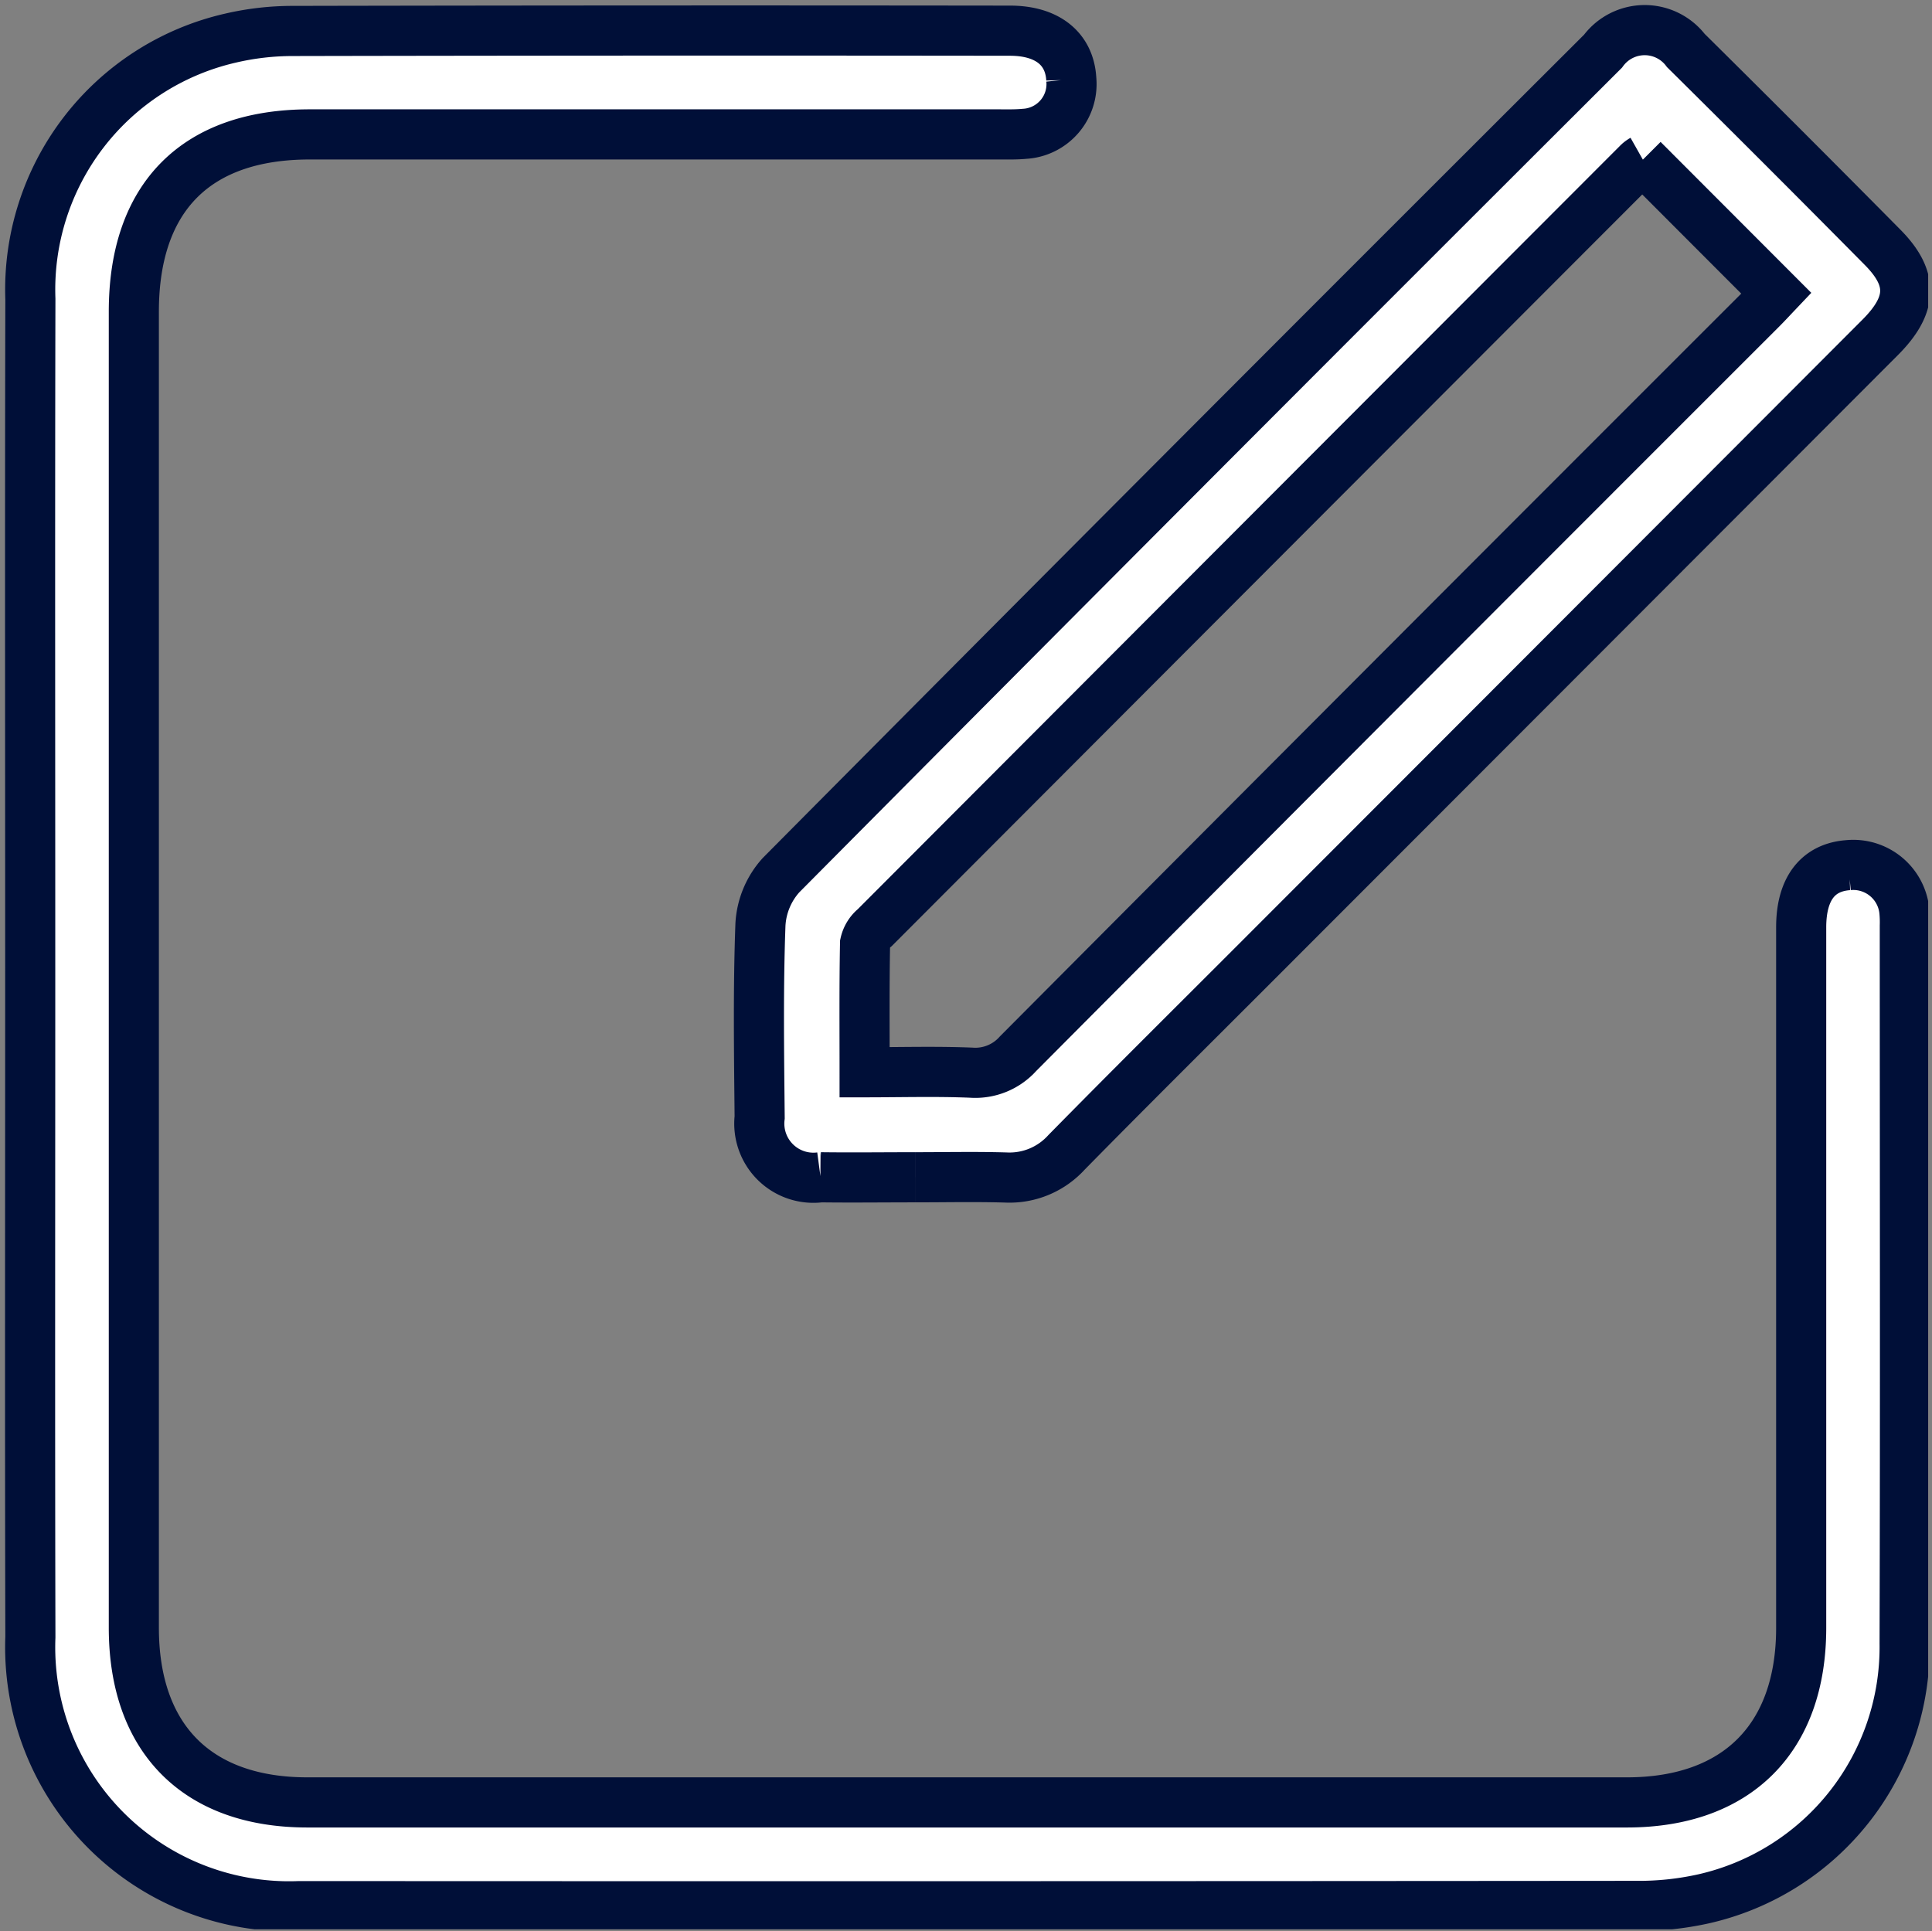 <?xml version="1.0" encoding="UTF-8" standalone="no"?>
<svg
   width="76.041"
   height="76.02"
   viewBox="0 0 76.041 76.02"
   version="1.1"
   id="svg1"
   xmlns="http://www.w3.org/2000/svg"
   xmlns:svg="http://www.w3.org/2000/svg">
  <rect x="0" y="0" width="76.041" height="76.02" fill="#808080" stroke="none"/>
  <defs
     id="defs1">
    <clipPath
       id="clip-path">
      <rect
         id="Rectangle_45"
         data-name="Rectangle 45"
         width="76.041"
         height="76.02"
         fill="#ffffff"
         stroke="#1baac4"
         stroke-width="2"
         x="0"
         y="0" />
    </clipPath>
  </defs>
  <g
     id="Group_187"
     data-name="Group 187"
     transform="translate(-118,-758.954)">
    <g
       id="Group_57"
       data-name="Group 57"
       transform="matrix(0.998,0,0,0.999,118.001,758.954)"
       clip-path="url(#clip-path)">
      <path
         id="Path_55"
         data-name="Path 55"
         d="m 1.191,38.143 c 0,-8.788 -0.014,-17.575 0.006,-26.364 A 10.164,10.164 0 0 1 9.076,1.505 10.807,10.806 0 0 1 11.548,1.22 q 14.144,-0.029 28.283,-0.011 c 1.468,0 2.349,0.709 2.417,1.909 a 1.964,1.963 0 0 1 -1.848,2.155 c -0.35,0.033 -0.705,0.023 -1.057,0.023 q -13.565,0 -27.128,0 c -4.484,0 -6.937,2.47 -6.938,6.98 q 0,25.93 0,51.861 c 0,4.368 2.496,6.883 6.842,6.883 q 26.022,0 52.043,0 c 4.341,0 6.869,-2.529 6.871,-6.868 q 0,-13.81 0,-27.614 c 0,-1.517 0.658,-2.364 1.86,-2.449 a 2.024,2.024 0 0 1 2.209,1.811 4.668,4.668 0 0 1 0.018,0.577 c 0,9.433 0.019,18.859 -0.008,28.287 a 10.171,10.17 0 0 1 -7.925,10.055 11.76,11.759 0 0 1 -2.667,0.279 q -26.355,0.023 -52.716,0.009 A 10.211,10.211 0 0 1 1.197,64.507 c -0.021,-8.788 -0.006,-17.575 -0.006,-26.364"
         fill="#ffffff"
         stroke="#1baac4"
         stroke-width="1.976"
         style="stroke:#000f38;stroke-opacity:1" />
      <path
         id="Path_56"
         data-name="Path 56"
         d="m 36.11,46.388 c -1.251,0 -2.5,0.016 -3.75,0 a 2.134,2.134 0 0 1 -2.402,-2.362 c -0.024,-2.529 -0.062,-5.068 0.031,-7.597 A 3.163,3.163 0 0 1 30.8,34.484 Q 46.97,18.211 63.218,2.017 a 2.042,2.042 0 0 1 3.269,-0.024 q 3.898,3.854 7.755,7.75 c 1.225,1.233 1.191,2.267 -0.097,3.554 Q 61.944,25.508 49.736,37.714 c -2.561,2.562 -5.136,5.11 -7.676,7.692 a 3.037,3.037 0 0 1 -2.392,0.991 c -1.185,-0.035 -2.372,-0.009 -3.557,-0.009 M 64.789,6.289 A 0.961,0.961 0 0 0 64.617,6.413 Q 49.555,21.478 34.499,36.55 a 1.119,1.119 0 0 0 -0.384,0.623 c -0.032,1.653 -0.018,3.315 -0.018,5.077 1.467,0 2.838,-0.04 4.204,0.016 a 2.258,2.258 0 0 0 1.848,-0.748 Q 54.778,26.834 69.446,12.19 c 0.223,-0.223 0.437,-0.455 0.607,-0.634 l -5.263,-5.266"
         fill="#ffffff"
         stroke="#1baac4"
         stroke-width="1.976"
         style="stroke:#000f38;stroke-opacity:1" />
    </g>
  </g>
</svg>
